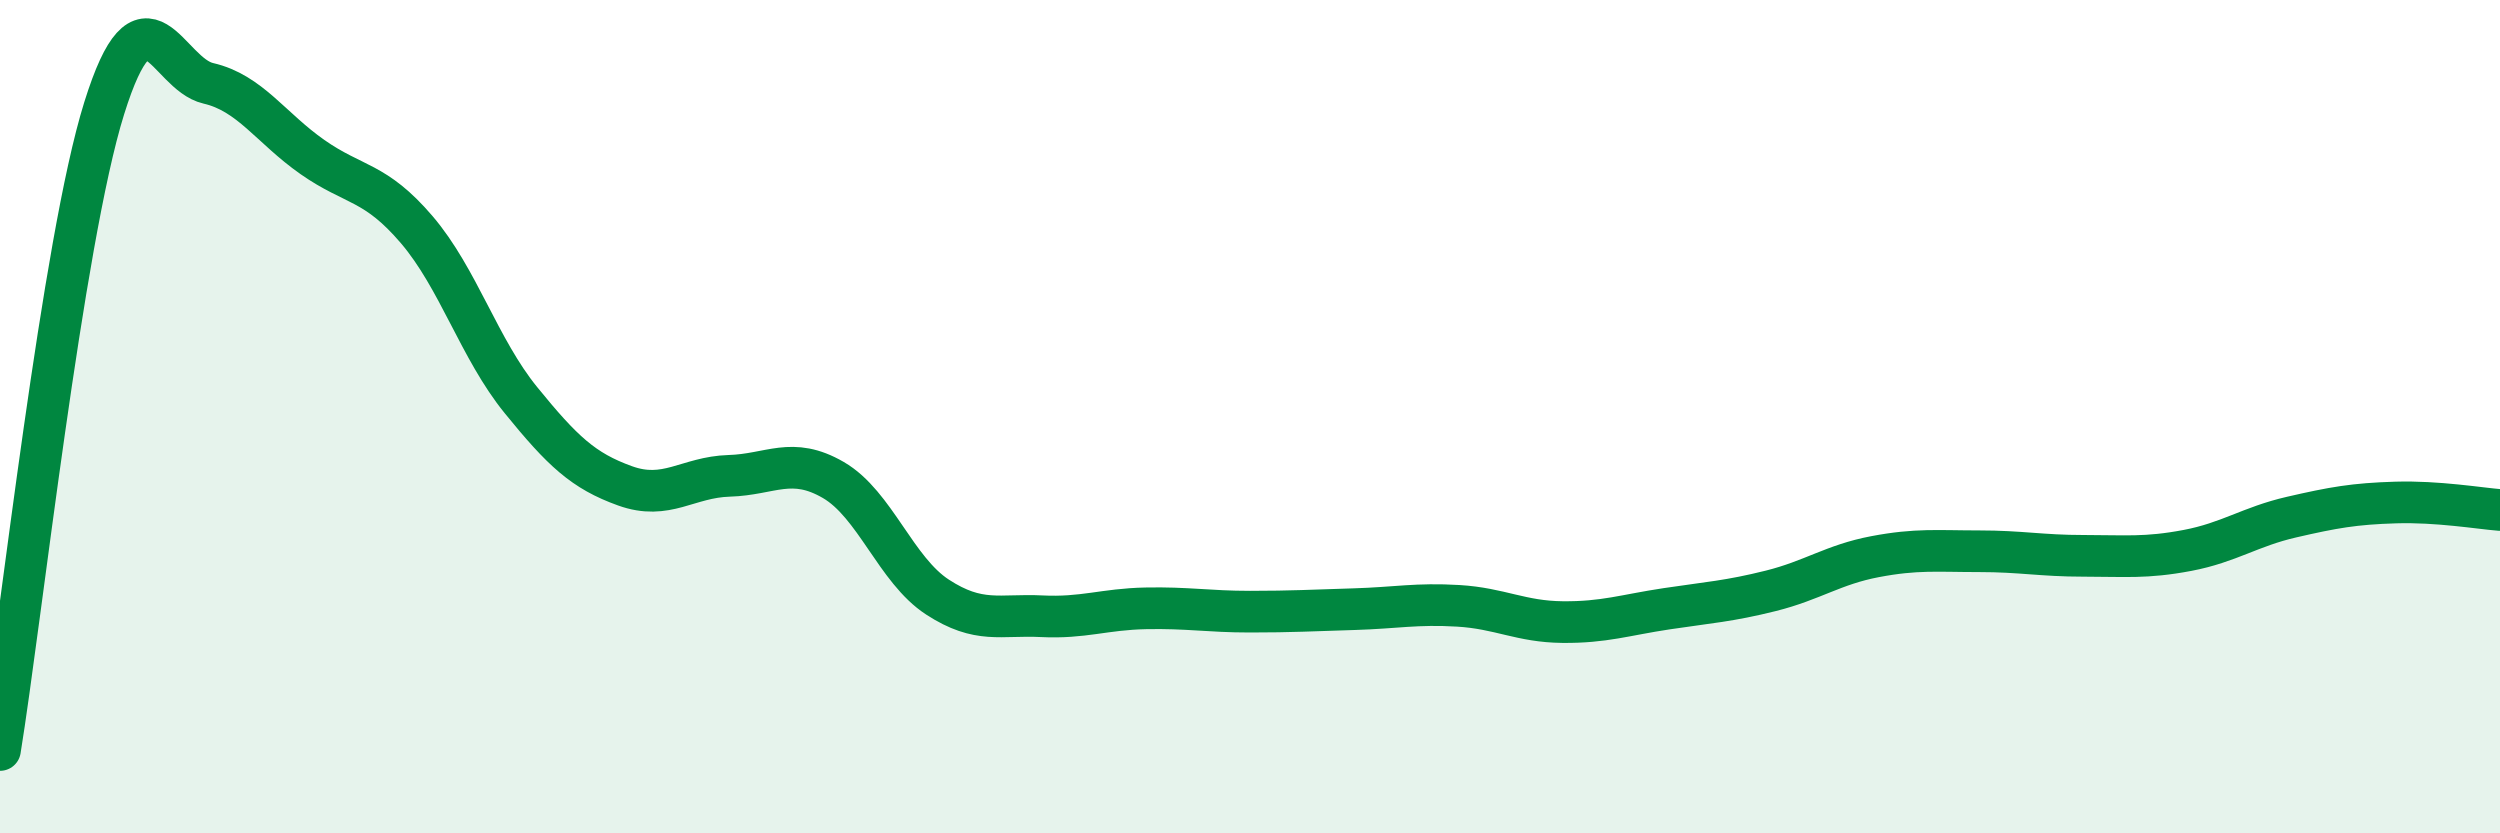 
    <svg width="60" height="20" viewBox="0 0 60 20" xmlns="http://www.w3.org/2000/svg">
      <path
        d="M 0,18 C 0.5,14.92 1.5,5.8 2.5,2.6 C 3.5,-0.6 4,1.77 5,2 C 6,2.23 6.5,3.07 7.5,3.77 C 8.5,4.47 9,4.34 10,5.51 C 11,6.68 11.5,8.37 12.5,9.6 C 13.5,10.83 14,11.3 15,11.66 C 16,12.02 16.5,11.45 17.5,11.42 C 18.5,11.39 19,10.94 20,11.52 C 21,12.1 21.5,13.68 22.5,14.33 C 23.5,14.98 24,14.74 25,14.79 C 26,14.84 26.5,14.62 27.5,14.6 C 28.5,14.58 29,14.68 30,14.68 C 31,14.68 31.5,14.65 32.5,14.62 C 33.5,14.59 34,14.48 35,14.54 C 36,14.6 36.5,14.92 37.5,14.93 C 38.5,14.94 39,14.76 40,14.61 C 41,14.46 41.5,14.43 42.5,14.18 C 43.5,13.93 44,13.55 45,13.36 C 46,13.17 46.5,13.23 47.5,13.23 C 48.5,13.23 49,13.34 50,13.34 C 51,13.34 51.5,13.4 52.5,13.21 C 53.5,13.02 54,12.64 55,12.41 C 56,12.18 56.5,12.09 57.5,12.06 C 58.5,12.03 59.5,12.2 60,12.24L60 20L0 20Z"
        fill="#008740"
        opacity="0.1"
        stroke-linecap="round"
        stroke-linejoin="round"
      />
      <path
        d="M 0,18 C 0.5,14.92 1.5,5.8 2.5,2.6 C 3.5,-0.6 4,1.77 5,2 C 6,2.23 6.5,3.07 7.5,3.77 C 8.5,4.47 9,4.34 10,5.51 C 11,6.68 11.5,8.37 12.5,9.6 C 13.5,10.83 14,11.3 15,11.66 C 16,12.02 16.5,11.45 17.5,11.42 C 18.5,11.39 19,10.94 20,11.52 C 21,12.1 21.5,13.68 22.5,14.33 C 23.5,14.98 24,14.74 25,14.79 C 26,14.84 26.5,14.62 27.5,14.6 C 28.5,14.58 29,14.68 30,14.68 C 31,14.68 31.5,14.65 32.5,14.62 C 33.5,14.59 34,14.48 35,14.54 C 36,14.6 36.5,14.92 37.5,14.93 C 38.5,14.94 39,14.76 40,14.61 C 41,14.46 41.5,14.43 42.5,14.18 C 43.5,13.93 44,13.55 45,13.36 C 46,13.17 46.5,13.23 47.5,13.23 C 48.5,13.23 49,13.34 50,13.34 C 51,13.34 51.5,13.4 52.5,13.21 C 53.5,13.02 54,12.64 55,12.41 C 56,12.18 56.5,12.09 57.5,12.06 C 58.5,12.03 59.5,12.2 60,12.24"
        stroke="#008740"
        stroke-width="1"
        fill="none"
        stroke-linecap="round"
        stroke-linejoin="round"
      />
    </svg>
  